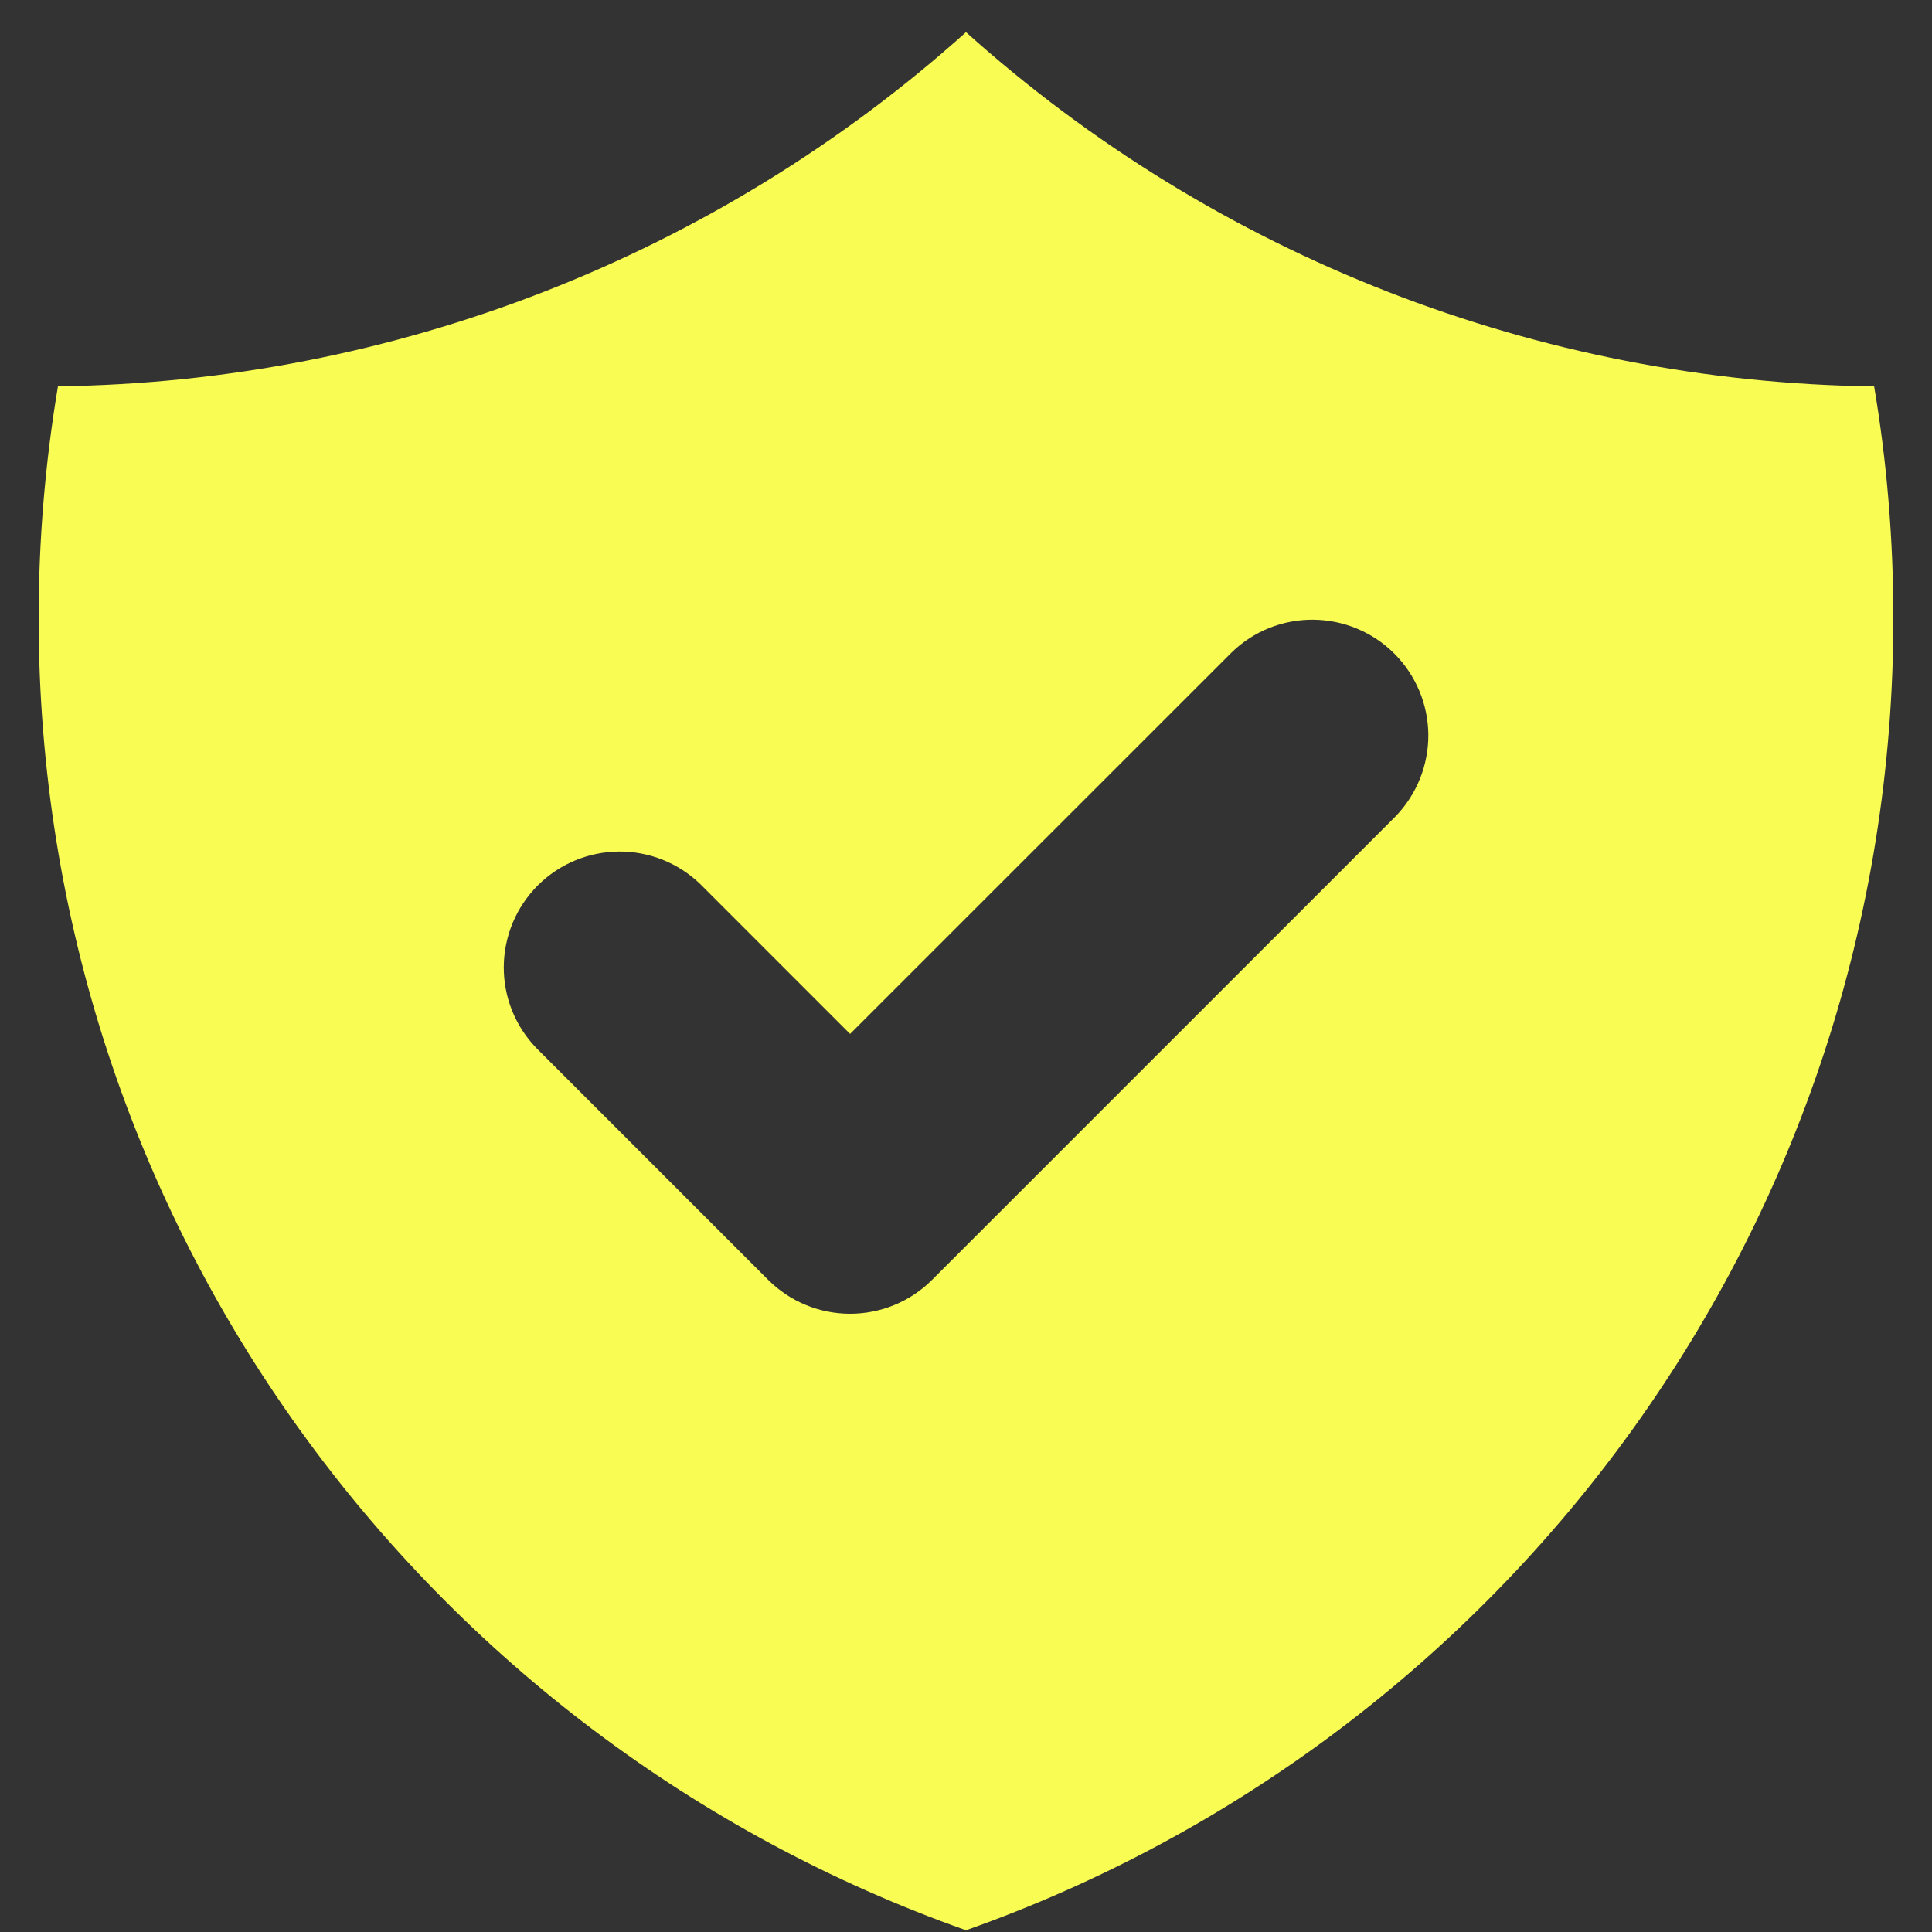<svg width="20" height="20" viewBox="0 0 20 20" fill="none" xmlns="http://www.w3.org/2000/svg">
<rect x="0" y="0" width="20" height="20" fill="#333333" stroke="none"/>
<path fill-rule="evenodd" clip-rule="evenodd" d="M0.6 3.999C4.074 3.956 7.414 2.653 10 0.333C12.586 2.654 15.927 3.957 19.401 4C19.533 4.78 19.6 5.584 19.6 6.401C19.6 12.671 15.592 18.005 10 19.982C4.408 18.004 0.4 12.67 0.4 6.4C0.4 5.582 0.469 4.78 0.6 3.999ZM14.449 8.449C14.667 8.222 14.788 7.919 14.786 7.605C14.783 7.29 14.657 6.989 14.434 6.766C14.212 6.544 13.911 6.418 13.596 6.415C13.281 6.412 12.978 6.533 12.752 6.752L8.8 10.703L7.249 9.152C7.022 8.933 6.719 8.812 6.405 8.815C6.09 8.818 5.789 8.944 5.567 9.166C5.344 9.389 5.218 9.69 5.215 10.005C5.212 10.319 5.333 10.622 5.552 10.849L7.952 13.249C8.177 13.474 8.482 13.6 8.8 13.6C9.119 13.6 9.424 13.474 9.649 13.249L14.449 8.449Z" fill="#F9FD53"/>
</svg>
